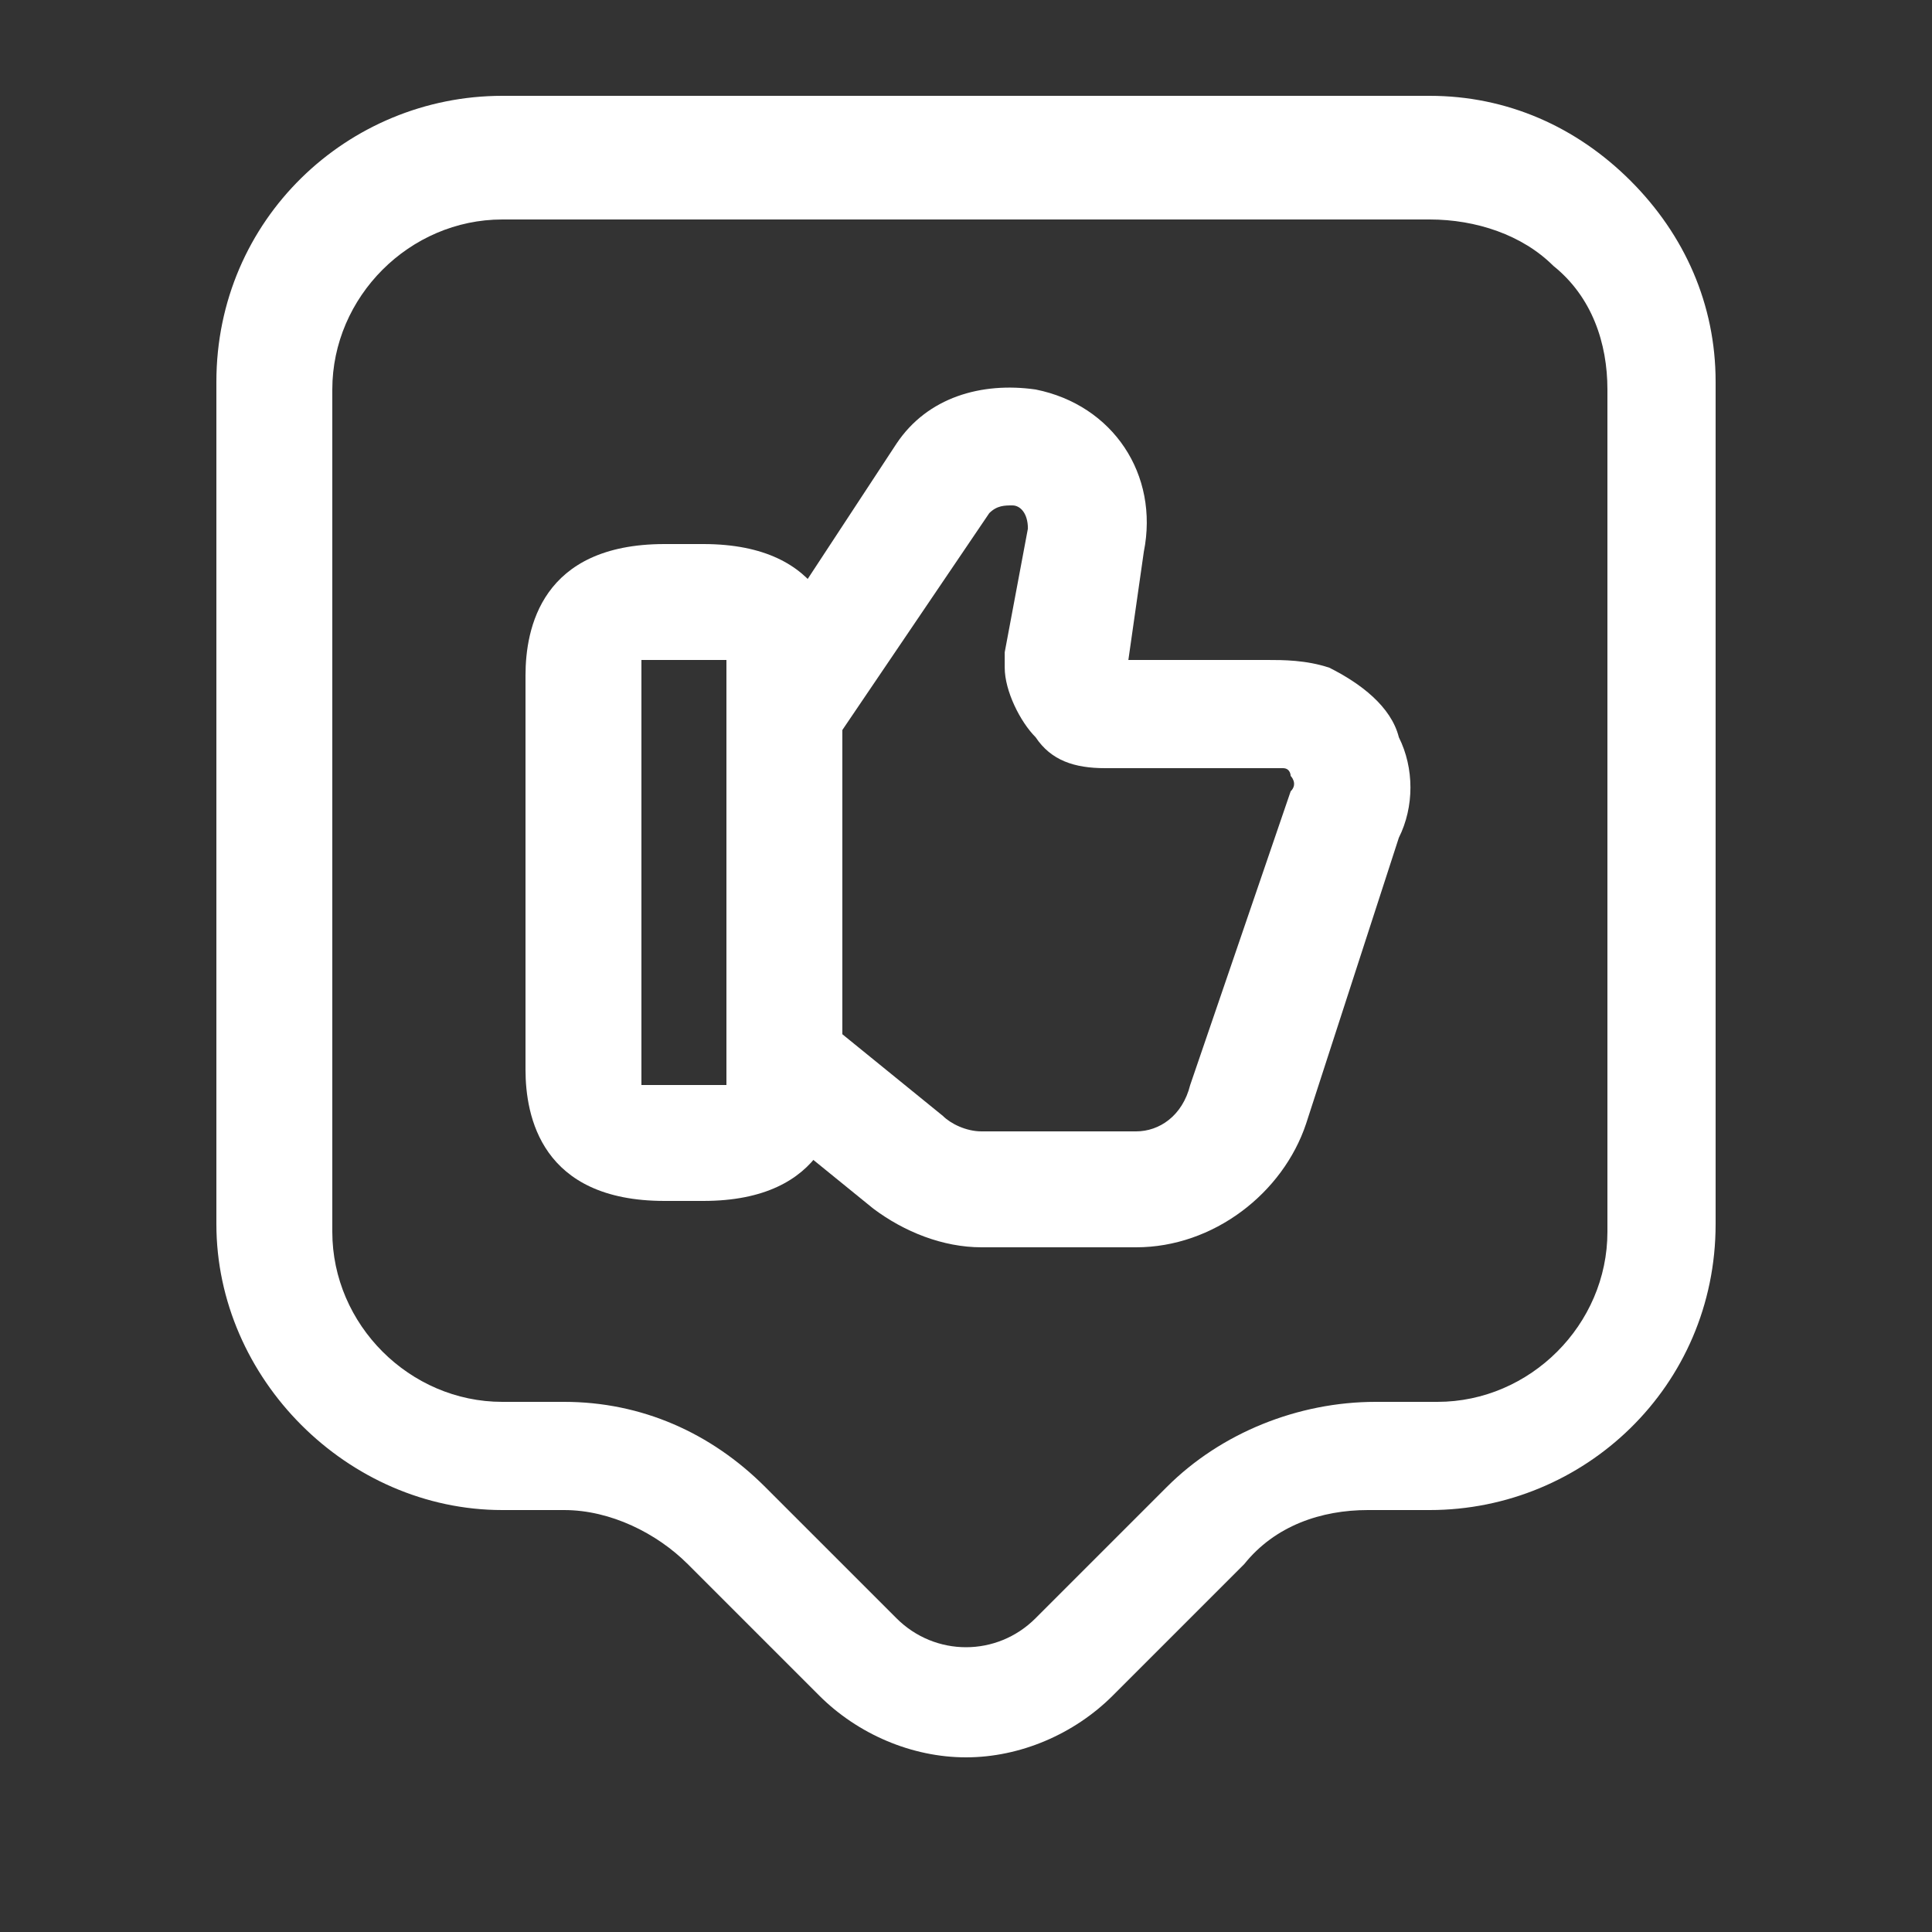 <svg xmlns="http://www.w3.org/2000/svg" width="25" height="25" fill="none"><rect width="100%" height="100%" fill="#333333" stroke="none"/><path fill="#fff" d="M12.701 16.14c-.5 0-1-.2-1.4-.5l-1.6-1.3.9-1.2 1.6 1.3c.1.1.3.2.5.2h2c.3 0 .6-.2.7-.6l1.3-3.8c.1-.1 0-.2 0-.2s0-.1-.1-.1h-2.3c-.4 0-.7-.1-.9-.4-.2-.2-.4-.6-.4-.9v-.2l.3-1.6c0-.2-.1-.3-.2-.3s-.2 0-.3.1l-2.1 3.1-1.2-.8 2.1-3.2c.4-.6 1.1-.8 1.8-.7 1 .2 1.6 1.1 1.4 2.1l-.2 1.4h1.8c.2 0 .5 0 .8.1.4.2.8.5.9.9.2.4.2.9 0 1.3l-1.2 3.7c-.3.9-1.2 1.6-2.2 1.6h-2c.1 0 .1 0 0 0Z"/><path fill="#fff" d="M9.1 15.54h-.5c-1.6 0-1.8-1.1-1.8-1.7v-5.1c0-.6.2-1.7 1.8-1.7h.5c1.6 0 1.8 1.1 1.8 1.7v5.1c0 .6-.2 1.7-1.8 1.7Zm-.8-1.5h1.1v-5.5H8.3v5.5Z"/><path fill="#fff" d="M12.5 22.74c-.7 0-1.4-.3-1.9-.8l-1.7-1.7c-.4-.4-1-.7-1.6-.7h-.8c-2 0-3.7-1.7-3.7-3.7V4.94c0-2.1 1.7-3.7 3.7-3.7h12c1 0 1.9.4 2.6 1.1.7.7 1.1 1.6 1.1 2.6v10.9c0 2.1-1.7 3.7-3.7 3.7h-.8c-.6 0-1.2.2-1.6.7l-1.7 1.7c-.5.5-1.2.8-1.9.8Zm-5.2-4.6c1 0 1.9.4 2.6 1.1l1.7 1.7c.5.5 1.3.5 1.8 0l1.7-1.7c.7-.7 1.7-1.1 2.7-1.1h.8c1.2 0 2.2-1 2.2-2.2V5.04c0-.6-.2-1.2-.7-1.6-.4-.4-1-.6-1.6-.6h-12c-1.2 0-2.2 1-2.2 2.2v10.9c0 1.2 1 2.2 2.2 2.2h.8Z"/></svg>
